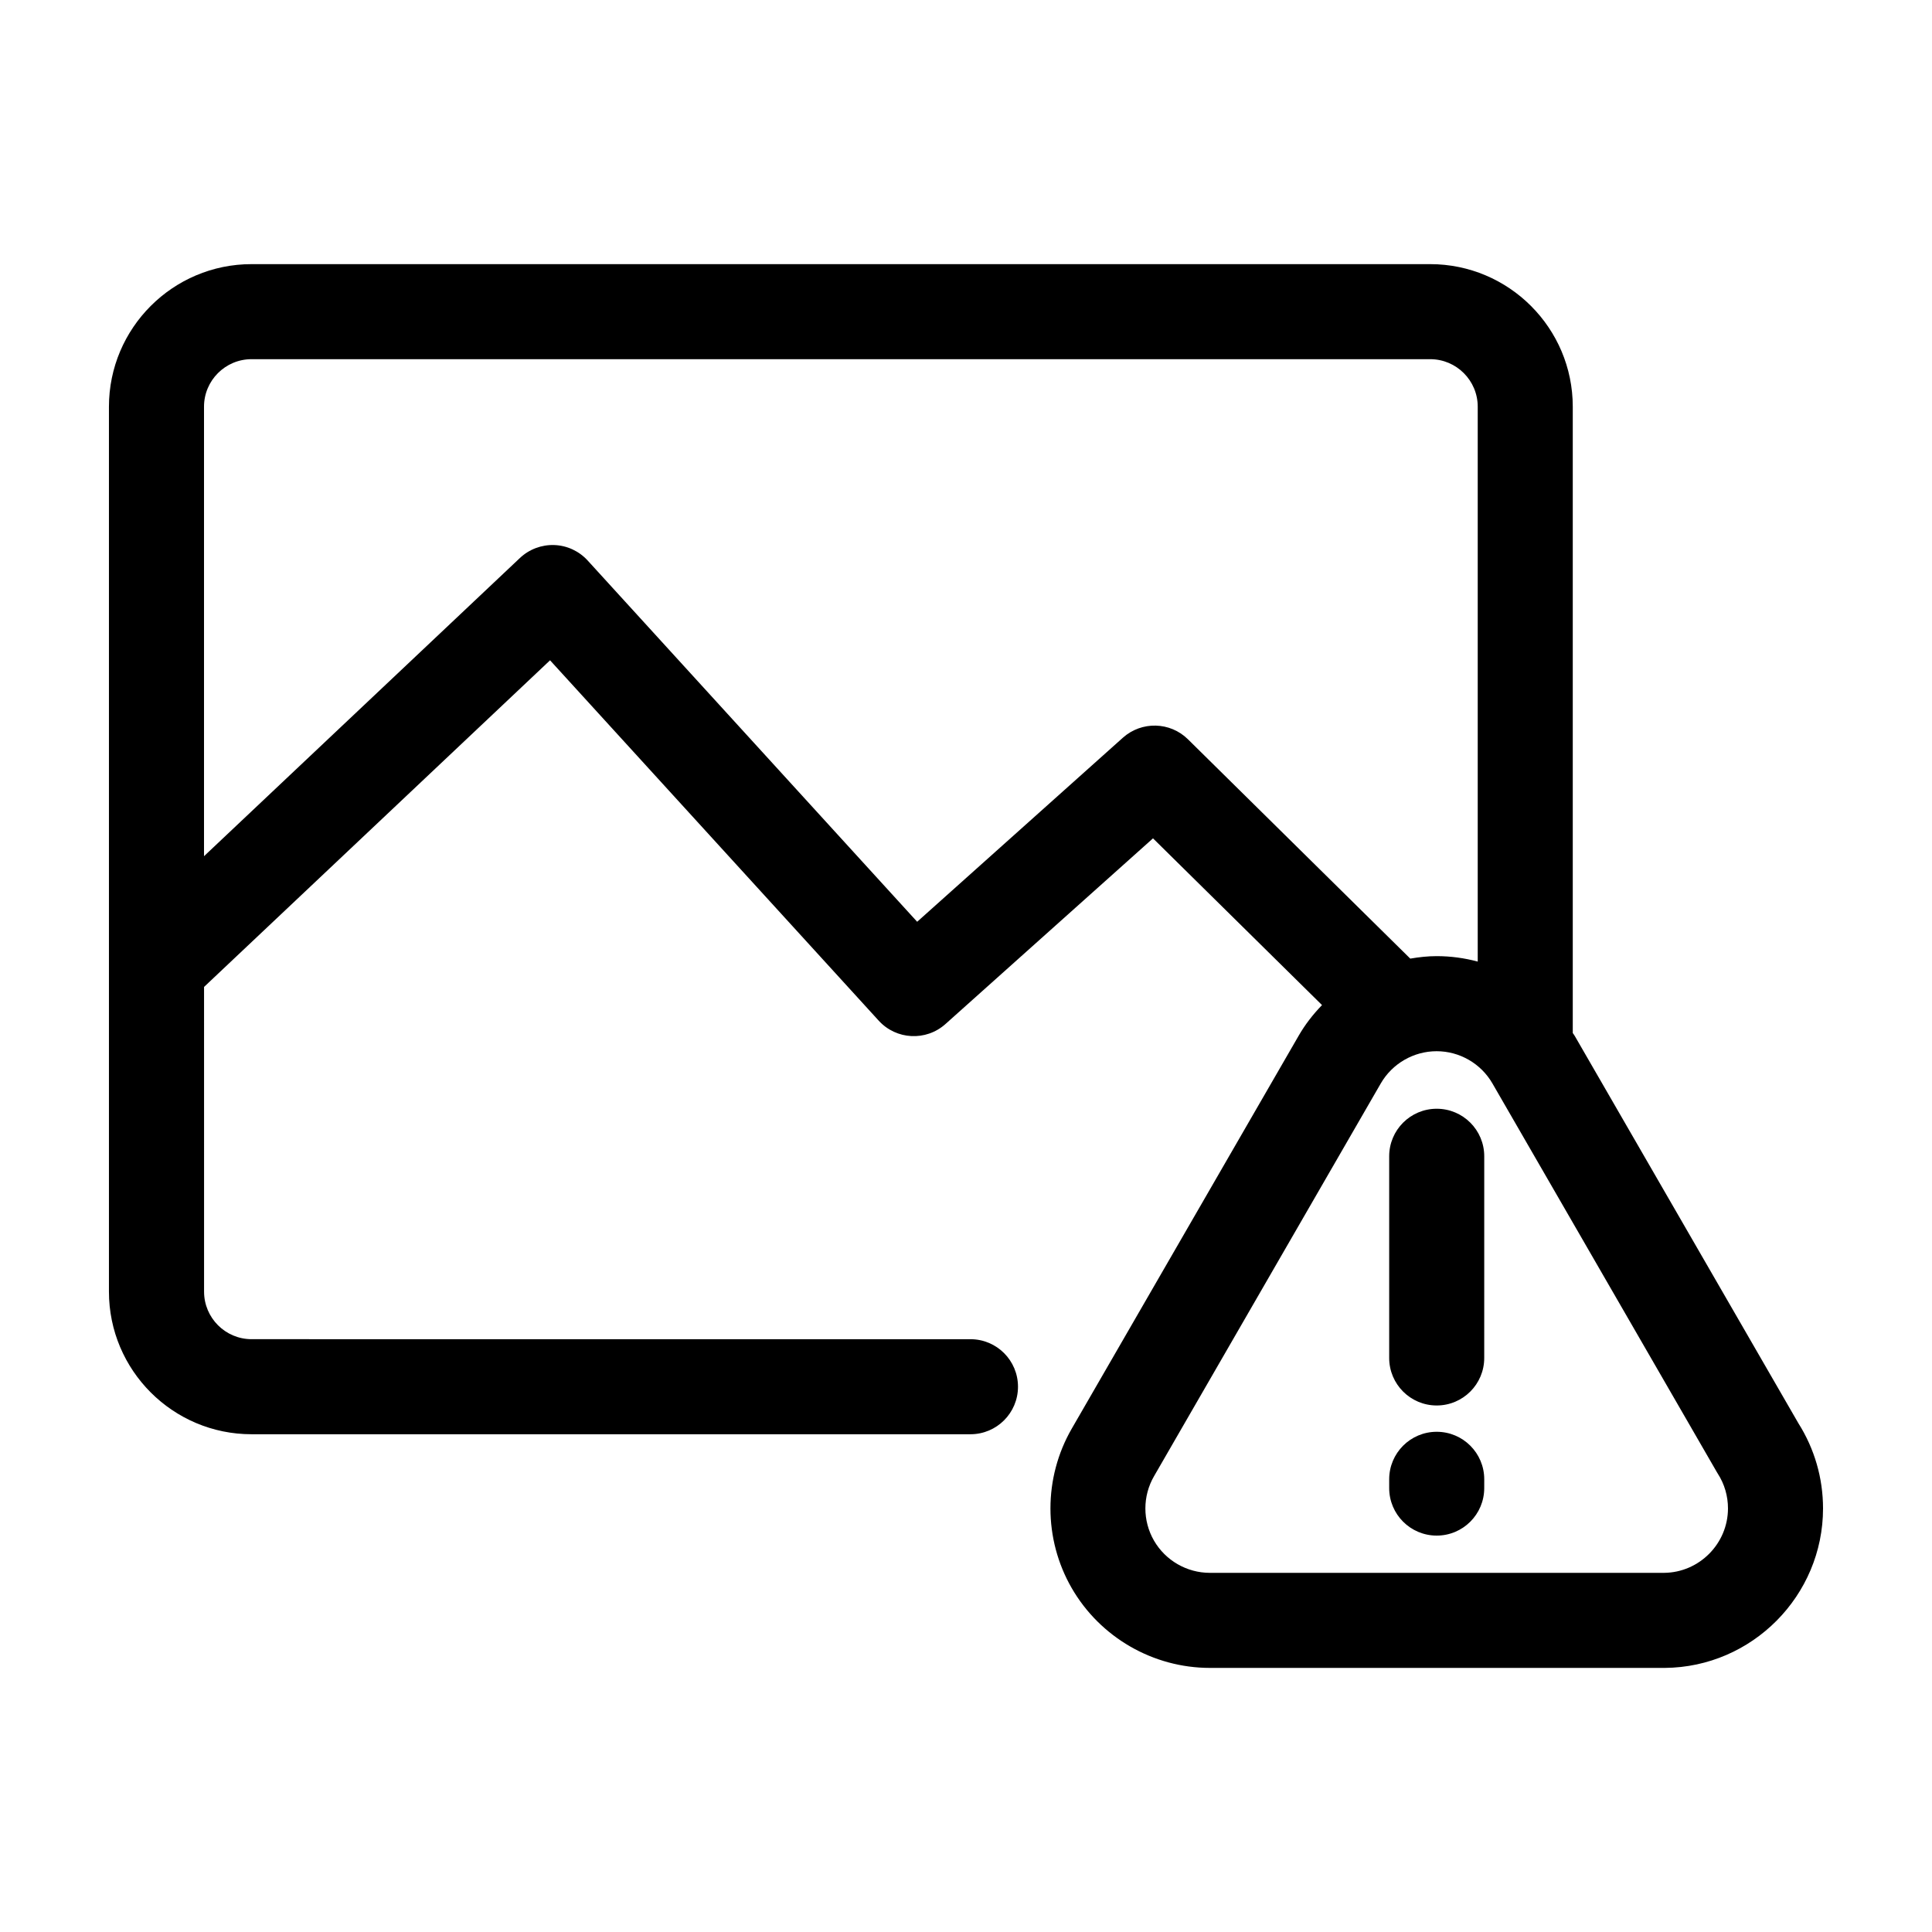 <?xml version="1.0" encoding="UTF-8"?>
<!-- Uploaded to: ICON Repo, www.iconrepo.com, Generator: ICON Repo Mixer Tools -->
<svg fill="#000000" width="800px" height="800px" version="1.1" viewBox="144 144 512 512" xmlns="http://www.w3.org/2000/svg">
 <path d="m620.6 521.19-59.277-102.66c-0.152-0.273-0.348-0.508-0.523-0.766v-165.98c0-20.836-16.941-37.785-37.785-37.785h-312.36c-20.836 0-37.785 16.949-37.785 37.785v234.52c0 20.844 16.949 37.785 37.785 37.785h190.53c6.957 0 12.594-5.637 12.594-12.594s-5.633-12.594-12.594-12.594l-190.51-0.004c-6.949 0-12.594-5.648-12.594-12.594l-0.004-80.758 91.691-86.559 87.09 95.488c4.648 5.113 12.555 5.512 17.703 0.902l54.996-49.207 44.793 44.188c-2.367 2.438-4.488 5.152-6.219 8.168l-60.105 104.08c-7.527 13.043-7.527 29.242 0 42.27 7.527 13.039 21.555 21.137 36.617 21.137h120.56c23.125-0.18 41.922-19.141 41.922-42.266-0.004-8.023-2.258-15.801-6.519-22.551zm-161.78-181.27c-4.731-4.672-12.281-4.852-17.246-0.418l-54.516 48.777-87.32-95.738c-2.273-2.492-5.457-3.977-8.832-4.098-3.352-0.125-6.66 1.109-9.117 3.426l-83.723 79.031v-119.12c0-6.949 5.648-12.594 12.594-12.594h312.36c6.949 0 12.594 5.648 12.594 12.594v147.05c-3.512-0.945-7.18-1.445-10.902-1.445-2.363 0-4.684 0.266-6.977 0.656zm126.18 220.9h-120.38c-6.082 0-11.75-3.266-14.801-8.539-3.043-5.266-3.043-11.805 0.012-17.074l60.086-104.08c3.043-5.269 8.711-8.543 14.801-8.543 6.09 0 11.75 3.269 14.793 8.543l59.414 102.9c0.105 0.172 0.207 0.344 0.316 0.523 1.77 2.742 2.691 5.926 2.691 9.211-0.016 9.324-7.613 16.98-16.938 17.059zm-60.258-122.99c-6.957 0-12.594 5.637-12.594 12.594v53.449c0 6.957 5.637 12.594 12.594 12.594 6.961 0 12.594-5.637 12.594-12.594l0.004-53.449c0-6.957-5.633-12.594-12.598-12.594zm0 85.609c-6.957 0-12.594 5.637-12.594 12.594v2.324c0 6.957 5.637 12.594 12.594 12.594 6.961 0 12.594-5.637 12.594-12.594l0.004-2.324c0-6.957-5.633-12.594-12.598-12.594z"/>
</svg>
